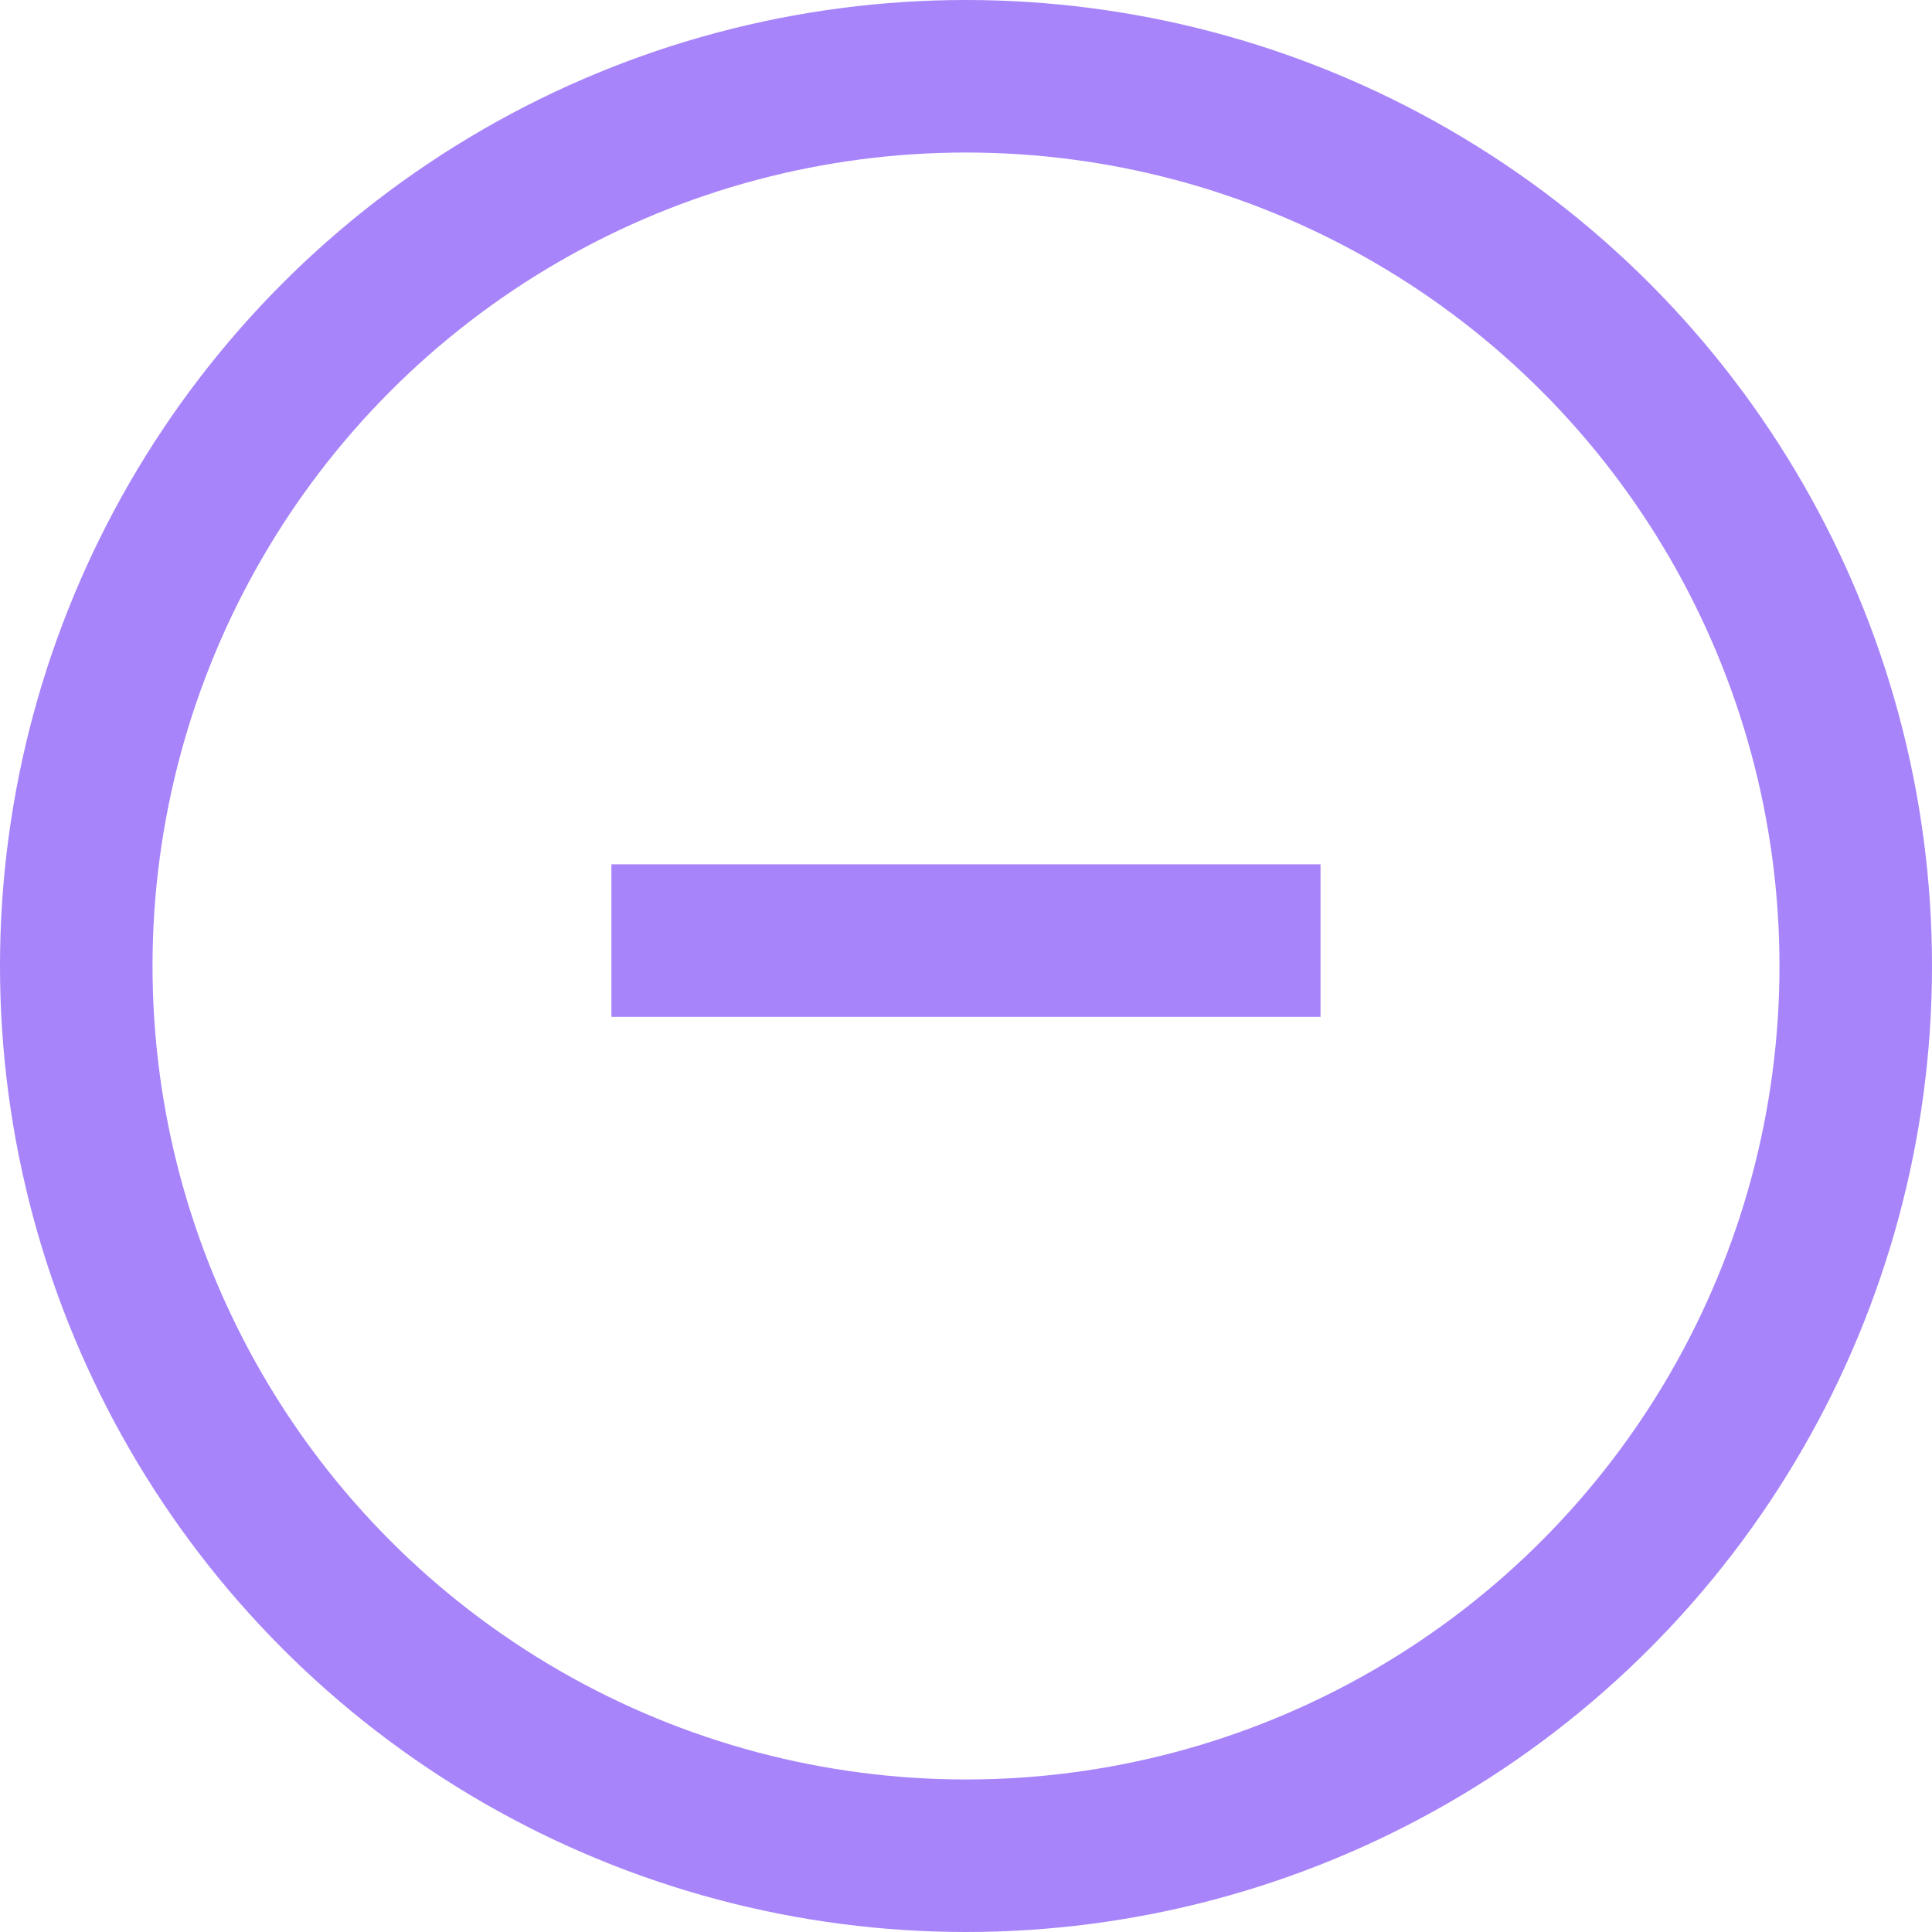 <svg xmlns="http://www.w3.org/2000/svg" width="38" height="38" viewBox="0 0 38 38">
  <g id="Group_1776" data-name="Group 1776" transform="translate(-1281 -416)">
    <line id="Line_128" data-name="Line 128" x2="13.947" transform="translate(1293.026 434.5)" fill="none" stroke="#a784f9" stroke-width="3"/>
    <g id="Ellipse_32" data-name="Ellipse 32" transform="translate(1281 416)" fill="none" stroke="#a784f9" stroke-width="3">
      <circle cx="19" cy="19" r="19" stroke="none"/>
      <circle cx="19" cy="19" r="17.5" fill="none"/>
    </g>
  </g>
</svg>
